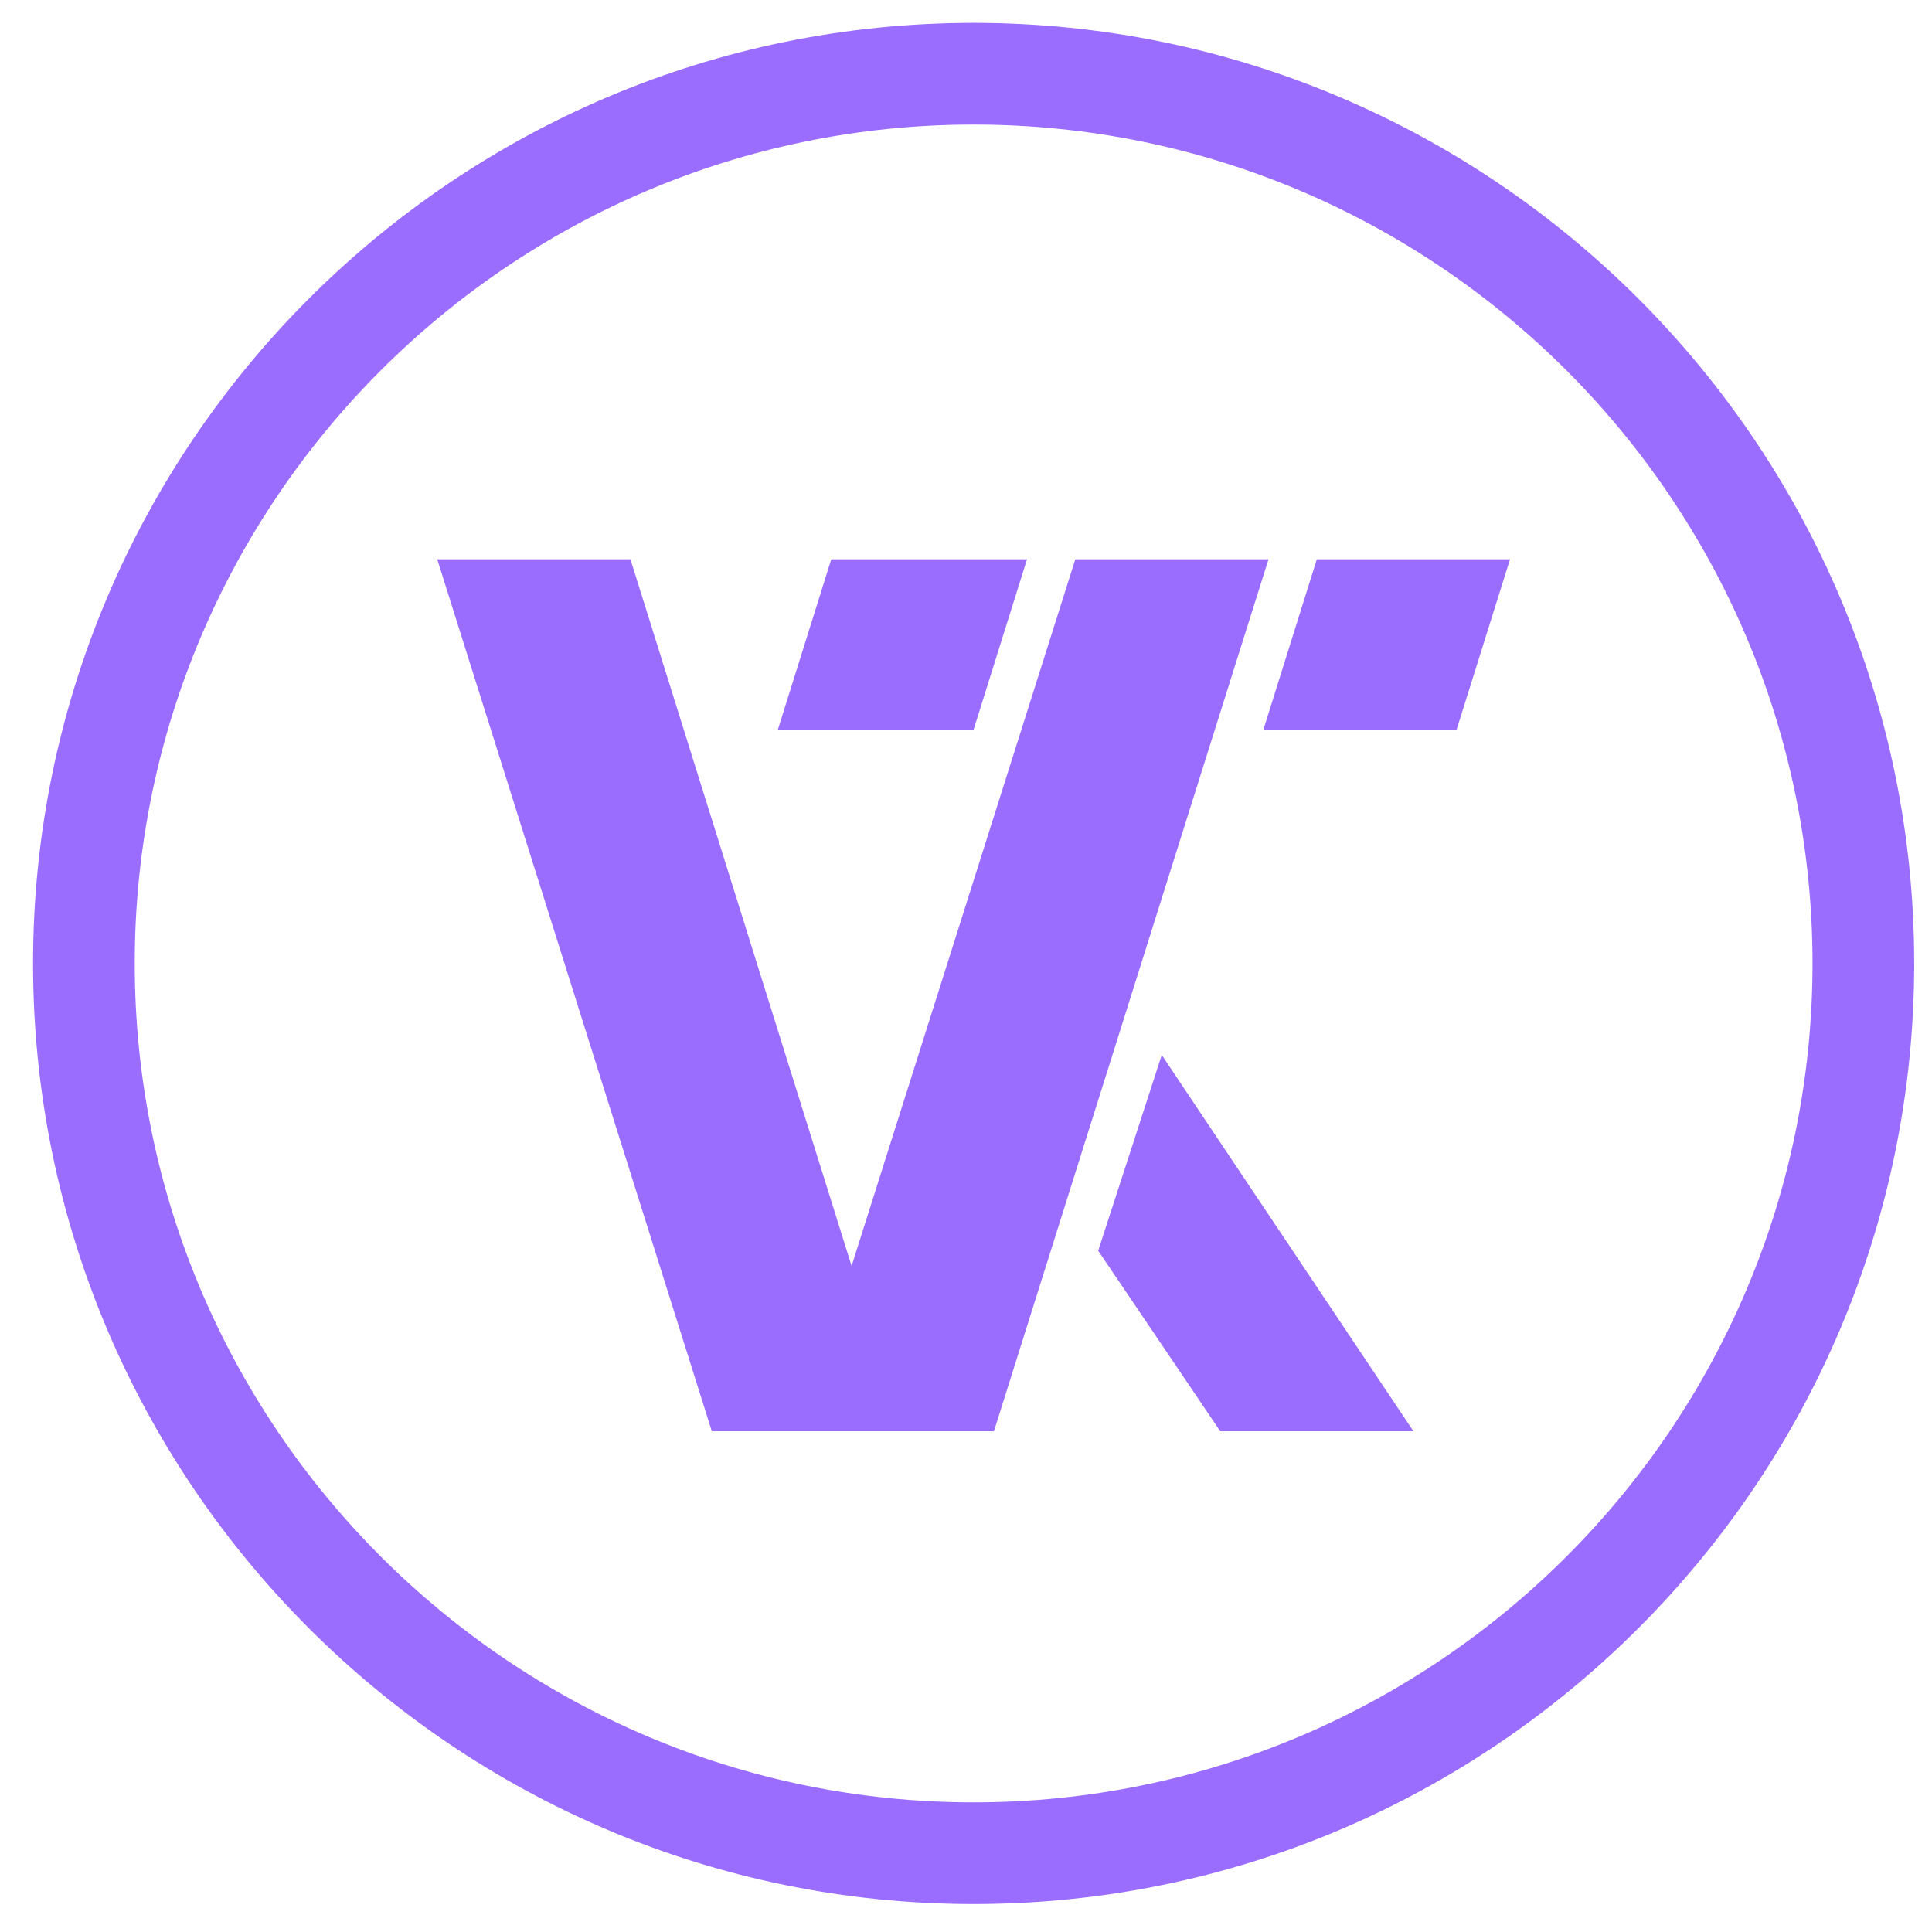 <?xml version="1.0" encoding="UTF-8" standalone="no"?> <svg xmlns="http://www.w3.org/2000/svg" xmlns:xlink="http://www.w3.org/1999/xlink" xmlns:serif="http://www.serif.com/" width="100%" height="100%" viewBox="0 0 76 76" xml:space="preserve" style="fill-rule:evenodd;clip-rule:evenodd;stroke-linejoin:round;stroke-miterlimit:2;"> <g id="_x31_00_" serif:id="_x31_00"> <g> <g> <g> <g> <g> <g> <path d="M42.3,22L33.5,49.8L24.8,22L17.2,22L28,56.3L39.1,56.3L49.9,22L42.3,22Z" style="fill:rgb(155,109,255);fill-rule:nonzero;"></path> </g> </g> <g> <g> <path d="M45.7,41.5L43.2,49.2L48,56.3L55.6,56.3L45.7,41.5Z" style="fill:rgb(155,109,255);fill-rule:nonzero;"></path> </g> </g> <g> <g> <path d="M51.8,22L49.7,28.7L57.3,28.7L59.4,22L51.8,22Z" style="fill:rgb(155,109,255);fill-rule:nonzero;"></path> </g> </g> <g> <g> <path d="M32.7,22L30.6,28.7L38.3,28.7L40.4,22L32.7,22Z" style="fill:rgb(155,109,255);fill-rule:nonzero;"></path> </g> </g> </g> <g> <g> <g> <path d="M38.3,0.9C17.9,0.9 1.3,17.5 1.3,37.9C1.3,58.3 17.9,74.9 38.3,74.9C58.7,74.9 75.3,58.3 75.3,37.9C75.3,17.5 58.7,0.9 38.3,0.9ZM38.3,70.9C20.1,70.9 5.3,56.1 5.3,37.9C5.3,19.7 20.1,4.9 38.3,4.9C56.5,4.9 71.3,19.7 71.3,37.9C71.3,56.1 56.5,70.9 38.3,70.9Z" style="fill:rgb(155,109,255);fill-rule:nonzero;"></path> </g> </g> </g> </g> </g> </g> </g> </svg> 